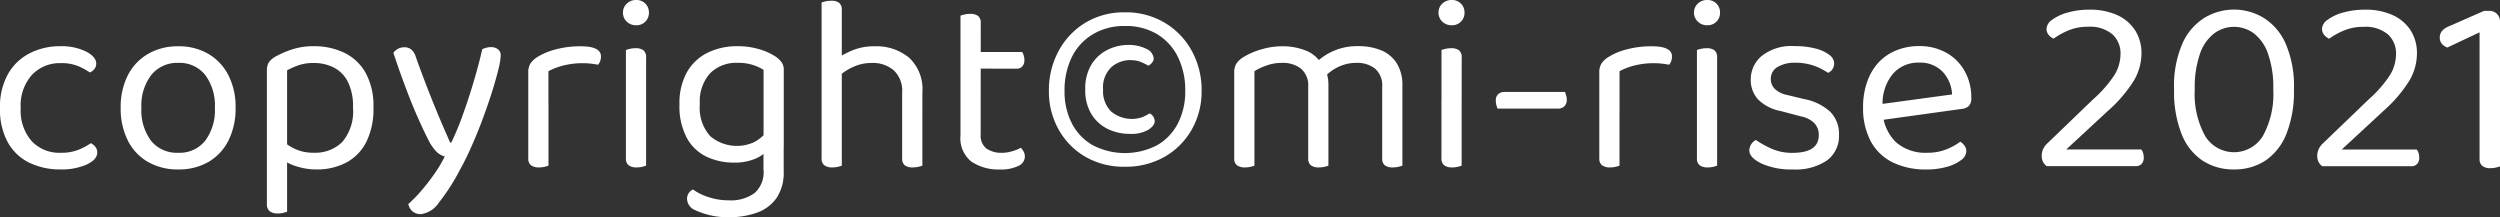 <svg id="レイヤー_1" data-name="レイヤー 1" xmlns="http://www.w3.org/2000/svg" width="118.811" height="10.32" viewBox="0 0 118.811 10.32"><rect x="0" y="0" width="118.811" height="10.32" fill="#333333" stroke="none"/><defs><style>.cls-1{fill:#fff;}</style></defs><path class="cls-1" d="M3.474,3.34a1.82,1.82,0,0,0-1.356.552,2.176,2.176,0,0,0-.54,1.584A2.2,2.2,0,0,0,2.1,7.048,1.8,1.8,0,0,0,3.474,7.6a2.224,2.224,0,0,0,.841-.138,3.293,3.293,0,0,0,.6-.318.7.7,0,0,1,.216.18.423.423,0,0,1,.084.264q0,.336-.5.57a2.921,2.921,0,0,1-1.243.234,3.349,3.349,0,0,1-1.482-.318A2.342,2.342,0,0,1,.967,7.108,3.241,3.241,0,0,1,.594,5.476,3.156,3.156,0,0,1,.979,3.85a2.48,2.48,0,0,1,1.037-.984,3.137,3.137,0,0,1,1.434-.33,2.654,2.654,0,0,1,1.23.252q.488.252.487.576a.4.4,0,0,1-.084.252.567.567,0,0,1-.217.168,3.189,3.189,0,0,0-.582-.312A2.126,2.126,0,0,0,3.474,3.34Z" transform="translate(-0.594 -0.34)"/><path class="cls-1" d="M11.79,5.464a3.37,3.37,0,0,1-.336,1.548,2.44,2.44,0,0,1-.947,1.02,2.794,2.794,0,0,1-1.44.36,2.822,2.822,0,0,1-1.447-.36,2.425,2.425,0,0,1-.954-1.02A3.37,3.37,0,0,1,6.33,5.464,3.312,3.312,0,0,1,6.673,3.91,2.466,2.466,0,0,1,7.633,2.9a2.792,2.792,0,0,1,1.434-.36,2.758,2.758,0,0,1,1.427.36,2.477,2.477,0,0,1,.954,1.014A3.3,3.3,0,0,1,11.79,5.464ZM9.067,3.328a1.578,1.578,0,0,0-1.279.57,2.377,2.377,0,0,0-.474,1.566,2.414,2.414,0,0,0,.463,1.572,1.572,1.572,0,0,0,1.29.564,1.553,1.553,0,0,0,1.277-.57,2.419,2.419,0,0,0,.462-1.566A2.419,2.419,0,0,0,10.344,3.9,1.553,1.553,0,0,0,9.067,3.328Z" transform="translate(-0.594 -0.34)"/><path class="cls-1" d="M14.676,8.242a1.929,1.929,0,0,1-.654-.33V7.024a2.315,2.315,0,0,0,.606.4,2.04,2.04,0,0,0,.882.174,1.825,1.825,0,0,0,1.35-.51,2.245,2.245,0,0,0,.51-1.638A2.579,2.579,0,0,0,17.112,4.2a1.545,1.545,0,0,0-.684-.666,2.1,2.1,0,0,0-.918-.2,2.174,2.174,0,0,0-.732.108,3.771,3.771,0,0,0-.54.24V7.66h-.96V3.7a.759.759,0,0,1,.084-.384.964.964,0,0,1,.348-.3,4.589,4.589,0,0,1,.774-.33,3.239,3.239,0,0,1,1.026-.15,3.291,3.291,0,0,1,1.434.306,2.33,2.33,0,0,1,1.02.948,3.246,3.246,0,0,1,.378,1.662A3.512,3.512,0,0,1,18,7.09a2.255,2.255,0,0,1-.954.978,2.955,2.955,0,0,1-1.4.324A3.036,3.036,0,0,1,14.676,8.242ZM14.238,10.4a1.5,1.5,0,0,1-.18.054,1.088,1.088,0,0,1-.264.03.594.594,0,0,1-.384-.108.409.409,0,0,1-.132-.336V7.312l.96.024Z" transform="translate(-0.594 -0.34)"/><path class="cls-1" d="M20.958,7q-.2-.384-.492-1.038T19.872,4.5q-.306-.81-.582-1.65a.61.61,0,0,1,.222-.192.627.627,0,0,1,.294-.072.513.513,0,0,1,.336.108.769.769,0,0,1,.216.36q.36,1.008.756,2T21.99,7.12h.048a12.312,12.312,0,0,0,.528-1.26q.276-.756.528-1.6t.42-1.584a1.667,1.667,0,0,1,.186-.066.784.784,0,0,1,.222-.03.533.533,0,0,1,.336.1.363.363,0,0,1,.132.306,3.19,3.19,0,0,1-.108.642q-.108.45-.294,1.044t-.432,1.26q-.246.666-.528,1.308T22.458,8.4A9.741,9.741,0,0,1,21.45,9.97a1.216,1.216,0,0,1-.84.546.591.591,0,0,1-.426-.144A.615.615,0,0,1,20,10.036a6.178,6.178,0,0,0,.594-.606,9.593,9.593,0,0,0,.636-.816,6.174,6.174,0,0,0,.5-.834.976.976,0,0,1-.378-.216A2.114,2.114,0,0,1,20.958,7Z" transform="translate(-0.594 -0.34)"/><path class="cls-1" d="M26.658,3.724v1.9H25.7V3.8a.816.816,0,0,1,.1-.438,1.109,1.109,0,0,1,.342-.318,3.083,3.083,0,0,1,.852-.354,4.479,4.479,0,0,1,1.2-.15q.96,0,.96.48a.663.663,0,0,1-.036.222.56.56,0,0,1-.1.174q-.12-.024-.312-.048a3.093,3.093,0,0,0-.384-.024,3.727,3.727,0,0,0-.972.114A3.046,3.046,0,0,0,26.658,3.724ZM25.7,5.068l.96.144v3a1.5,1.5,0,0,1-.18.054,1.088,1.088,0,0,1-.264.03.619.619,0,0,1-.384-.1.391.391,0,0,1-.132-.33Z" transform="translate(-0.594 -0.34)"/><path class="cls-1" d="M30.2.94a.57.57,0,0,1,.18-.426A.614.614,0,0,1,30.822.34a.585.585,0,0,1,.612.6.585.585,0,0,1-.612.6.614.614,0,0,1-.444-.174A.57.57,0,0,1,30.2.94Zm1.1,4.6h-.96V2.716a1.444,1.444,0,0,1,.186-.054,1.163,1.163,0,0,1,.27-.03.592.592,0,0,1,.378.1.416.416,0,0,1,.126.342Zm-.96-.468h.96V8.212a1.5,1.5,0,0,1-.18.054,1.088,1.088,0,0,1-.264.03.619.619,0,0,1-.384-.1.391.391,0,0,1-.132-.33Z" transform="translate(-0.594 -0.34)"/><path class="cls-1" d="M35.478,8.068a3.04,3.04,0,0,1-1.284-.27,2.116,2.116,0,0,1-.948-.882,3.177,3.177,0,0,1-.36-1.62,3,3,0,0,1,.354-1.524,2.294,2.294,0,0,1,.978-.924,3.151,3.151,0,0,1,1.428-.312,3.532,3.532,0,0,1,1.014.138,2.962,2.962,0,0,1,.774.342,1.2,1.2,0,0,1,.294.27.587.587,0,0,1,.114.366V7.36h-.96v-3.7a2.253,2.253,0,0,0-.51-.234,2.3,2.3,0,0,0-.726-.1,1.752,1.752,0,0,0-1.3.492,1.987,1.987,0,0,0-.492,1.464,2.007,2.007,0,0,0,.5,1.536,1.967,1.967,0,0,0,2.082.276,1.948,1.948,0,0,0,.516-.4L37,7.552a1.645,1.645,0,0,1-.57.354A2.489,2.489,0,0,1,35.478,8.068Zm1.4.348V7.156h.96v1.32A2.148,2.148,0,0,1,37.5,9.748a1.923,1.923,0,0,1-.936.7,3.9,3.9,0,0,1-1.338.216,3.556,3.556,0,0,1-1.032-.132,3.733,3.733,0,0,1-.588-.216.6.6,0,0,1-.36-.516.488.488,0,0,1,.078-.282.517.517,0,0,1,.2-.174,2.626,2.626,0,0,0,.714.354,2.971,2.971,0,0,0,.99.162,1.9,1.9,0,0,0,1.23-.348A1.328,1.328,0,0,0,36.882,8.416Z" transform="translate(-0.594 -0.34)"/><path class="cls-1" d="M40.6,5.536h-.96V.46a1.444,1.444,0,0,1,.186-.054,1.163,1.163,0,0,1,.27-.03.592.592,0,0,1,.378.1.4.4,0,0,1,.126.33Zm-.96-.468h.96V8.212a1.5,1.5,0,0,1-.18.054,1.088,1.088,0,0,1-.264.03.619.619,0,0,1-.384-.1.391.391,0,0,1-.132-.33Zm4.788.78h-.96v-1.1a1.337,1.337,0,0,0-.4-1.068,1.529,1.529,0,0,0-1.038-.348,2.1,2.1,0,0,0-.87.18,2.528,2.528,0,0,0-.678.432l-.18-.78a4.471,4.471,0,0,1,.762-.414,2.689,2.689,0,0,1,1.1-.21,2.434,2.434,0,0,1,1.632.54A2.037,2.037,0,0,1,44.43,4.72Zm-.96-.768.96.012v3.12a1.444,1.444,0,0,1-.186.054,1.11,1.11,0,0,1-.258.03.615.615,0,0,1-.39-.1.4.4,0,0,1-.126-.33Z" transform="translate(-0.594 -0.34)"/><path class="cls-1" d="M47.2,5.428h-.96V1.084a1.444,1.444,0,0,1,.186-.054A1.163,1.163,0,0,1,46.7,1a.592.592,0,0,1,.378.1.4.4,0,0,1,.126.33Zm-.96-.36h.96V6.724a.778.778,0,0,0,.276.678,1.275,1.275,0,0,0,.756.2,1.676,1.676,0,0,0,.456-.072,1.909,1.909,0,0,0,.42-.168.806.806,0,0,1,.132.18.511.511,0,0,1,.06.252.494.494,0,0,1-.312.432,1.844,1.844,0,0,1-.864.168,2.3,2.3,0,0,1-1.362-.372,1.413,1.413,0,0,1-.522-1.236ZM46.734,3.6V2.812H49.17a.576.576,0,0,1,.072.156.716.716,0,0,1,.036.228.436.436,0,0,1-.1.3.335.335,0,0,1-.264.108Z" transform="translate(-0.594 -0.34)"/><path class="cls-1" d="M50.442,4.66A3.919,3.919,0,0,1,50.9,2.77a3.489,3.489,0,0,1,1.266-1.344,3.534,3.534,0,0,1,1.889-.5,3.6,3.6,0,0,1,1.9.5A3.52,3.52,0,0,1,57.24,2.77,3.878,3.878,0,0,1,57.7,4.66a3.637,3.637,0,0,1-.462,1.824,3.45,3.45,0,0,1-1.284,1.3,3.706,3.706,0,0,1-1.9.48,3.637,3.637,0,0,1-1.889-.48,3.417,3.417,0,0,1-1.266-1.3A3.674,3.674,0,0,1,50.442,4.66Zm3.611-3.084a2.884,2.884,0,0,0-1.535.4,2.6,2.6,0,0,0-.99,1.086,3.564,3.564,0,0,0-.342,1.6,3.3,3.3,0,0,0,.342,1.53,2.516,2.516,0,0,0,.99,1.044,3.32,3.32,0,0,0,3.077,0A2.523,2.523,0,0,0,56.58,6.19a3.3,3.3,0,0,0,.342-1.53,3.564,3.564,0,0,0-.342-1.6A2.607,2.607,0,0,0,55.6,1.972,2.875,2.875,0,0,0,54.053,1.576Zm.265,1.62a1.367,1.367,0,0,0-.9.33,1.323,1.323,0,0,0-.4,1.074A1.354,1.354,0,0,0,53.4,5.638a1.534,1.534,0,0,0,1.482.27,2.822,2.822,0,0,0,.348-.18.418.418,0,0,1,.239.384c0,.128-.1.258-.293.39a1.591,1.591,0,0,1-.882.2,2.355,2.355,0,0,1-1.068-.24,1.869,1.869,0,0,1-.768-.708A2.159,2.159,0,0,1,52.17,4.6a2.178,2.178,0,0,1,.306-1.212,1.88,1.88,0,0,1,.774-.69,2.192,2.192,0,0,1,.948-.222,1.838,1.838,0,0,1,.875.186.546.546,0,0,1,.349.474.293.293,0,0,1-.078.18.532.532,0,0,1-.174.144,3.306,3.306,0,0,0-.372-.18A1.259,1.259,0,0,0,54.318,3.2Z" transform="translate(-0.594 -0.34)"/><path class="cls-1" d="M63.726,4.4v1.38h-.96V4.468a1.045,1.045,0,0,0-.342-.864,1.4,1.4,0,0,0-.906-.276,2.193,2.193,0,0,0-.72.12,2.687,2.687,0,0,0-.588.276V5.776h-.96v-2a.772.772,0,0,1,.1-.408,1.048,1.048,0,0,1,.354-.324,3.377,3.377,0,0,1,.822-.354,3.458,3.458,0,0,1,1-.15,2.909,2.909,0,0,1,1.08.186,1.5,1.5,0,0,1,.7.51,1.636,1.636,0,0,1,.12.132.885.885,0,0,1,.1.156,1.5,1.5,0,0,1,.144.372A1.979,1.979,0,0,1,63.726,4.4ZM59.25,5.14h.96V8.212a1.5,1.5,0,0,1-.18.054,1.088,1.088,0,0,1-.264.03.619.619,0,0,1-.384-.1.391.391,0,0,1-.132-.33Zm3.516,0h.96V8.212a1.444,1.444,0,0,1-.186.054,1.11,1.11,0,0,1-.258.03.615.615,0,0,1-.39-.1.4.4,0,0,1-.126-.33Zm4.476-.72V5.776h-.96V4.468a1.054,1.054,0,0,0-.336-.864,1.374,1.374,0,0,0-.9-.276,1.967,1.967,0,0,0-.81.174,2.232,2.232,0,0,0-.7.5l-.384-.7a2.733,2.733,0,0,1,.816-.54,2.767,2.767,0,0,1,1.152-.228,2.824,2.824,0,0,1,1.122.2,1.591,1.591,0,0,1,.738.624A1.951,1.951,0,0,1,67.242,4.42Zm-.96.72h.96V8.212a1.444,1.444,0,0,1-.186.054,1.11,1.11,0,0,1-.258.03.615.615,0,0,1-.39-.1.4.4,0,0,1-.126-.33Z" transform="translate(-0.594 -0.34)"/><path class="cls-1" d="M68.958.94a.57.57,0,0,1,.18-.426A.614.614,0,0,1,69.582.34a.585.585,0,0,1,.612.6.585.585,0,0,1-.612.6.614.614,0,0,1-.444-.174A.57.57,0,0,1,68.958.94Zm1.1,4.6H69.1V2.716a1.444,1.444,0,0,1,.186-.054,1.163,1.163,0,0,1,.27-.03.592.592,0,0,1,.378.1.416.416,0,0,1,.126.342Zm-.96-.468h.96V8.212a1.5,1.5,0,0,1-.18.054,1.088,1.088,0,0,1-.264.03.619.619,0,0,1-.384-.1.391.391,0,0,1-.132-.33Z" transform="translate(-0.594 -0.34)"/><path class="cls-1" d="M74.634,5.5H71.766a1.275,1.275,0,0,1-.06-.174.82.82,0,0,1-.024-.21A.39.39,0,0,1,71.8,4.81a.442.442,0,0,1,.306-.1H74.97q.024.072.054.168a.68.68,0,0,1,.03.2.427.427,0,0,1-.108.306A.409.409,0,0,1,74.634,5.5Z" transform="translate(-0.594 -0.34)"/><path class="cls-1" d="M77.562,3.724v1.9H76.6V3.8a.816.816,0,0,1,.1-.438,1.109,1.109,0,0,1,.342-.318,3.083,3.083,0,0,1,.852-.354,4.479,4.479,0,0,1,1.2-.15q.96,0,.96.48a.663.663,0,0,1-.036.222.56.56,0,0,1-.1.174q-.12-.024-.312-.048a3.093,3.093,0,0,0-.384-.024,3.727,3.727,0,0,0-.972.114A3.046,3.046,0,0,0,77.562,3.724ZM76.6,5.068l.96.144v3a1.5,1.5,0,0,1-.18.054,1.088,1.088,0,0,1-.264.03.619.619,0,0,1-.384-.1.391.391,0,0,1-.132-.33Z" transform="translate(-0.594 -0.34)"/><path class="cls-1" d="M81.1.94a.57.57,0,0,1,.18-.426A.614.614,0,0,1,81.726.34a.585.585,0,0,1,.612.6.585.585,0,0,1-.612.6.614.614,0,0,1-.444-.174A.57.57,0,0,1,81.1.94Zm1.1,4.6h-.96V2.716a1.444,1.444,0,0,1,.186-.054,1.163,1.163,0,0,1,.27-.03.592.592,0,0,1,.378.1.416.416,0,0,1,.126.342Zm-.96-.468h.96V8.212a1.5,1.5,0,0,1-.18.054,1.088,1.088,0,0,1-.264.03.619.619,0,0,1-.384-.1.391.391,0,0,1-.132-.33Z" transform="translate(-0.594 -0.34)"/><path class="cls-1" d="M87.99,6.76a1.426,1.426,0,0,1-.564,1.2,2.645,2.645,0,0,1-1.632.432,3.391,3.391,0,0,1-1.488-.282q-.576-.282-.576-.618a.575.575,0,0,1,.312-.5,4.458,4.458,0,0,0,.756.42,2.4,2.4,0,0,0,.984.192q1.248,0,1.248-.84a.8.8,0,0,0-.21-.57,1.209,1.209,0,0,0-.618-.318l-1-.264a2.045,2.045,0,0,1-1.068-.558,1.366,1.366,0,0,1-.336-.942A1.445,1.445,0,0,1,84.318,3a2.279,2.279,0,0,1,1.572-.468,3.78,3.78,0,0,1,.984.114,1.812,1.812,0,0,1,.654.3.521.521,0,0,1,.234.4.5.5,0,0,1-.078.276.484.484,0,0,1-.21.18,3.808,3.808,0,0,0-.366-.21,2.548,2.548,0,0,0-.522-.192,2.62,2.62,0,0,0-.66-.078,1.58,1.58,0,0,0-.852.2.644.644,0,0,0-.324.576.654.654,0,0,0,.186.462,1.165,1.165,0,0,0,.594.294l.828.2a2.48,2.48,0,0,1,1.224.606A1.48,1.48,0,0,1,87.99,6.76Z" transform="translate(-0.594 -0.34)"/><path class="cls-1" d="M89.79,6.076l-.048-.756,3.624-.492a1.7,1.7,0,0,0-.456-1.086,1.489,1.489,0,0,0-1.128-.426,1.59,1.59,0,0,0-1.23.534,2.2,2.2,0,0,0-.486,1.53v.264A2.142,2.142,0,0,0,90.7,7.1a2.133,2.133,0,0,0,1.494.5,2.375,2.375,0,0,0,.912-.168,2.669,2.669,0,0,0,.648-.36.727.727,0,0,1,.21.2.454.454,0,0,1,.078.258.549.549,0,0,1-.258.426,2.015,2.015,0,0,1-.684.318,3.517,3.517,0,0,1-.954.12,3.566,3.566,0,0,1-1.6-.336,2.362,2.362,0,0,1-1.044-1,3.335,3.335,0,0,1-.366-1.626,3.488,3.488,0,0,1,.2-1.218A2.613,2.613,0,0,1,89.88,3.3a2.369,2.369,0,0,1,.846-.57,2.83,2.83,0,0,1,1.068-.2,2.6,2.6,0,0,1,1.29.312,2.261,2.261,0,0,1,.876.87A2.535,2.535,0,0,1,94.278,5a.5.5,0,0,1-.12.378.563.563,0,0,1-.336.138Z" transform="translate(-0.594 -0.34)"/><path class="cls-1" d="M97.854,1.7a.568.568,0,0,1,.276-.426,2.222,2.222,0,0,1,.744-.342A3.747,3.747,0,0,1,99.894.8a3.1,3.1,0,0,1,1.32.258,1.983,1.983,0,0,1,.852.726,2.009,2.009,0,0,1,.3,1.1A2.579,2.579,0,0,1,102,4.18a6.567,6.567,0,0,1-1.254,1.452L98.79,7.444h3.564a.414.414,0,0,1,.084.15.7.7,0,0,1,.036.234.42.42,0,0,1-.1.3.356.356,0,0,1-.27.108H97.865a.531.531,0,0,1-.179-.21.62.62,0,0,1-.06-.27.781.781,0,0,1,.072-.342.933.933,0,0,1,.216-.282l2.159-2.076a5.725,5.725,0,0,0,1.021-1.17,1.94,1.94,0,0,0,.276-.99,1.214,1.214,0,0,0-.384-.924,1.649,1.649,0,0,0-1.164-.36,2.338,2.338,0,0,0-.942.18,3.534,3.534,0,0,0-.69.384A.661.661,0,0,1,97.956,2,.442.442,0,0,1,97.854,1.7Z" transform="translate(-0.594 -0.34)"/><path class="cls-1" d="M106.758,8.392a2.674,2.674,0,0,1-1.482-.414,2.7,2.7,0,0,1-1-1.26,5.466,5.466,0,0,1-.36-2.13,5.036,5.036,0,0,1,.408-2.208,2.745,2.745,0,0,1,1.056-1.206,2.722,2.722,0,0,1,2.778.006A2.731,2.731,0,0,1,109.212,2.4a5.075,5.075,0,0,1,.4,2.19,5.43,5.43,0,0,1-.36,2.118,2.739,2.739,0,0,1-1,1.266A2.667,2.667,0,0,1,106.758,8.392Zm1.872-3.8a4.776,4.776,0,0,0-.258-1.722,2.06,2.06,0,0,0-.678-.954,1.588,1.588,0,0,0-1.866.006,2.045,2.045,0,0,0-.678.966,4.848,4.848,0,0,0-.252,1.7A4.138,4.138,0,0,0,105.39,6.8a1.607,1.607,0,0,0,2.748,0A4.138,4.138,0,0,0,108.63,4.588Z" transform="translate(-0.594 -0.34)"/><path class="cls-1" d="M110.946,1.7a.568.568,0,0,1,.276-.426,2.222,2.222,0,0,1,.744-.342A3.747,3.747,0,0,1,112.986.8a3.1,3.1,0,0,1,1.32.258,1.977,1.977,0,0,1,.852.726,2,2,0,0,1,.3,1.1,2.571,2.571,0,0,1-.366,1.3,6.567,6.567,0,0,1-1.254,1.452l-1.956,1.812h3.564a.4.4,0,0,1,.084.15.7.7,0,0,1,.036.234.42.42,0,0,1-.1.3.354.354,0,0,1-.27.108h-4.236a.534.534,0,0,1-.18-.21.62.62,0,0,1-.06-.27.781.781,0,0,1,.072-.342.933.933,0,0,1,.216-.282l2.16-2.076a5.714,5.714,0,0,0,1.02-1.17,1.94,1.94,0,0,0,.276-.99,1.21,1.21,0,0,0-.384-.924,1.649,1.649,0,0,0-1.164-.36,2.341,2.341,0,0,0-.942.18,3.534,3.534,0,0,0-.69.384.67.67,0,0,1-.234-.18A.447.447,0,0,1,110.946,1.7Z" transform="translate(-0.594 -0.34)"/><path class="cls-1" d="M119.406,5.548h-.972V1.876L116.9,2.6a.628.628,0,0,1-.258-.18.447.447,0,0,1-.1-.3q0-.348.431-.528L118.65.856h.228a.5.5,0,0,1,.528.528Zm-.972-.48h.972v3.18q-.072.024-.192.054a1.091,1.091,0,0,1-.265.03.591.591,0,0,1-.383-.108.409.409,0,0,1-.132-.336Z" transform="translate(-0.594 -0.34)"/></svg>